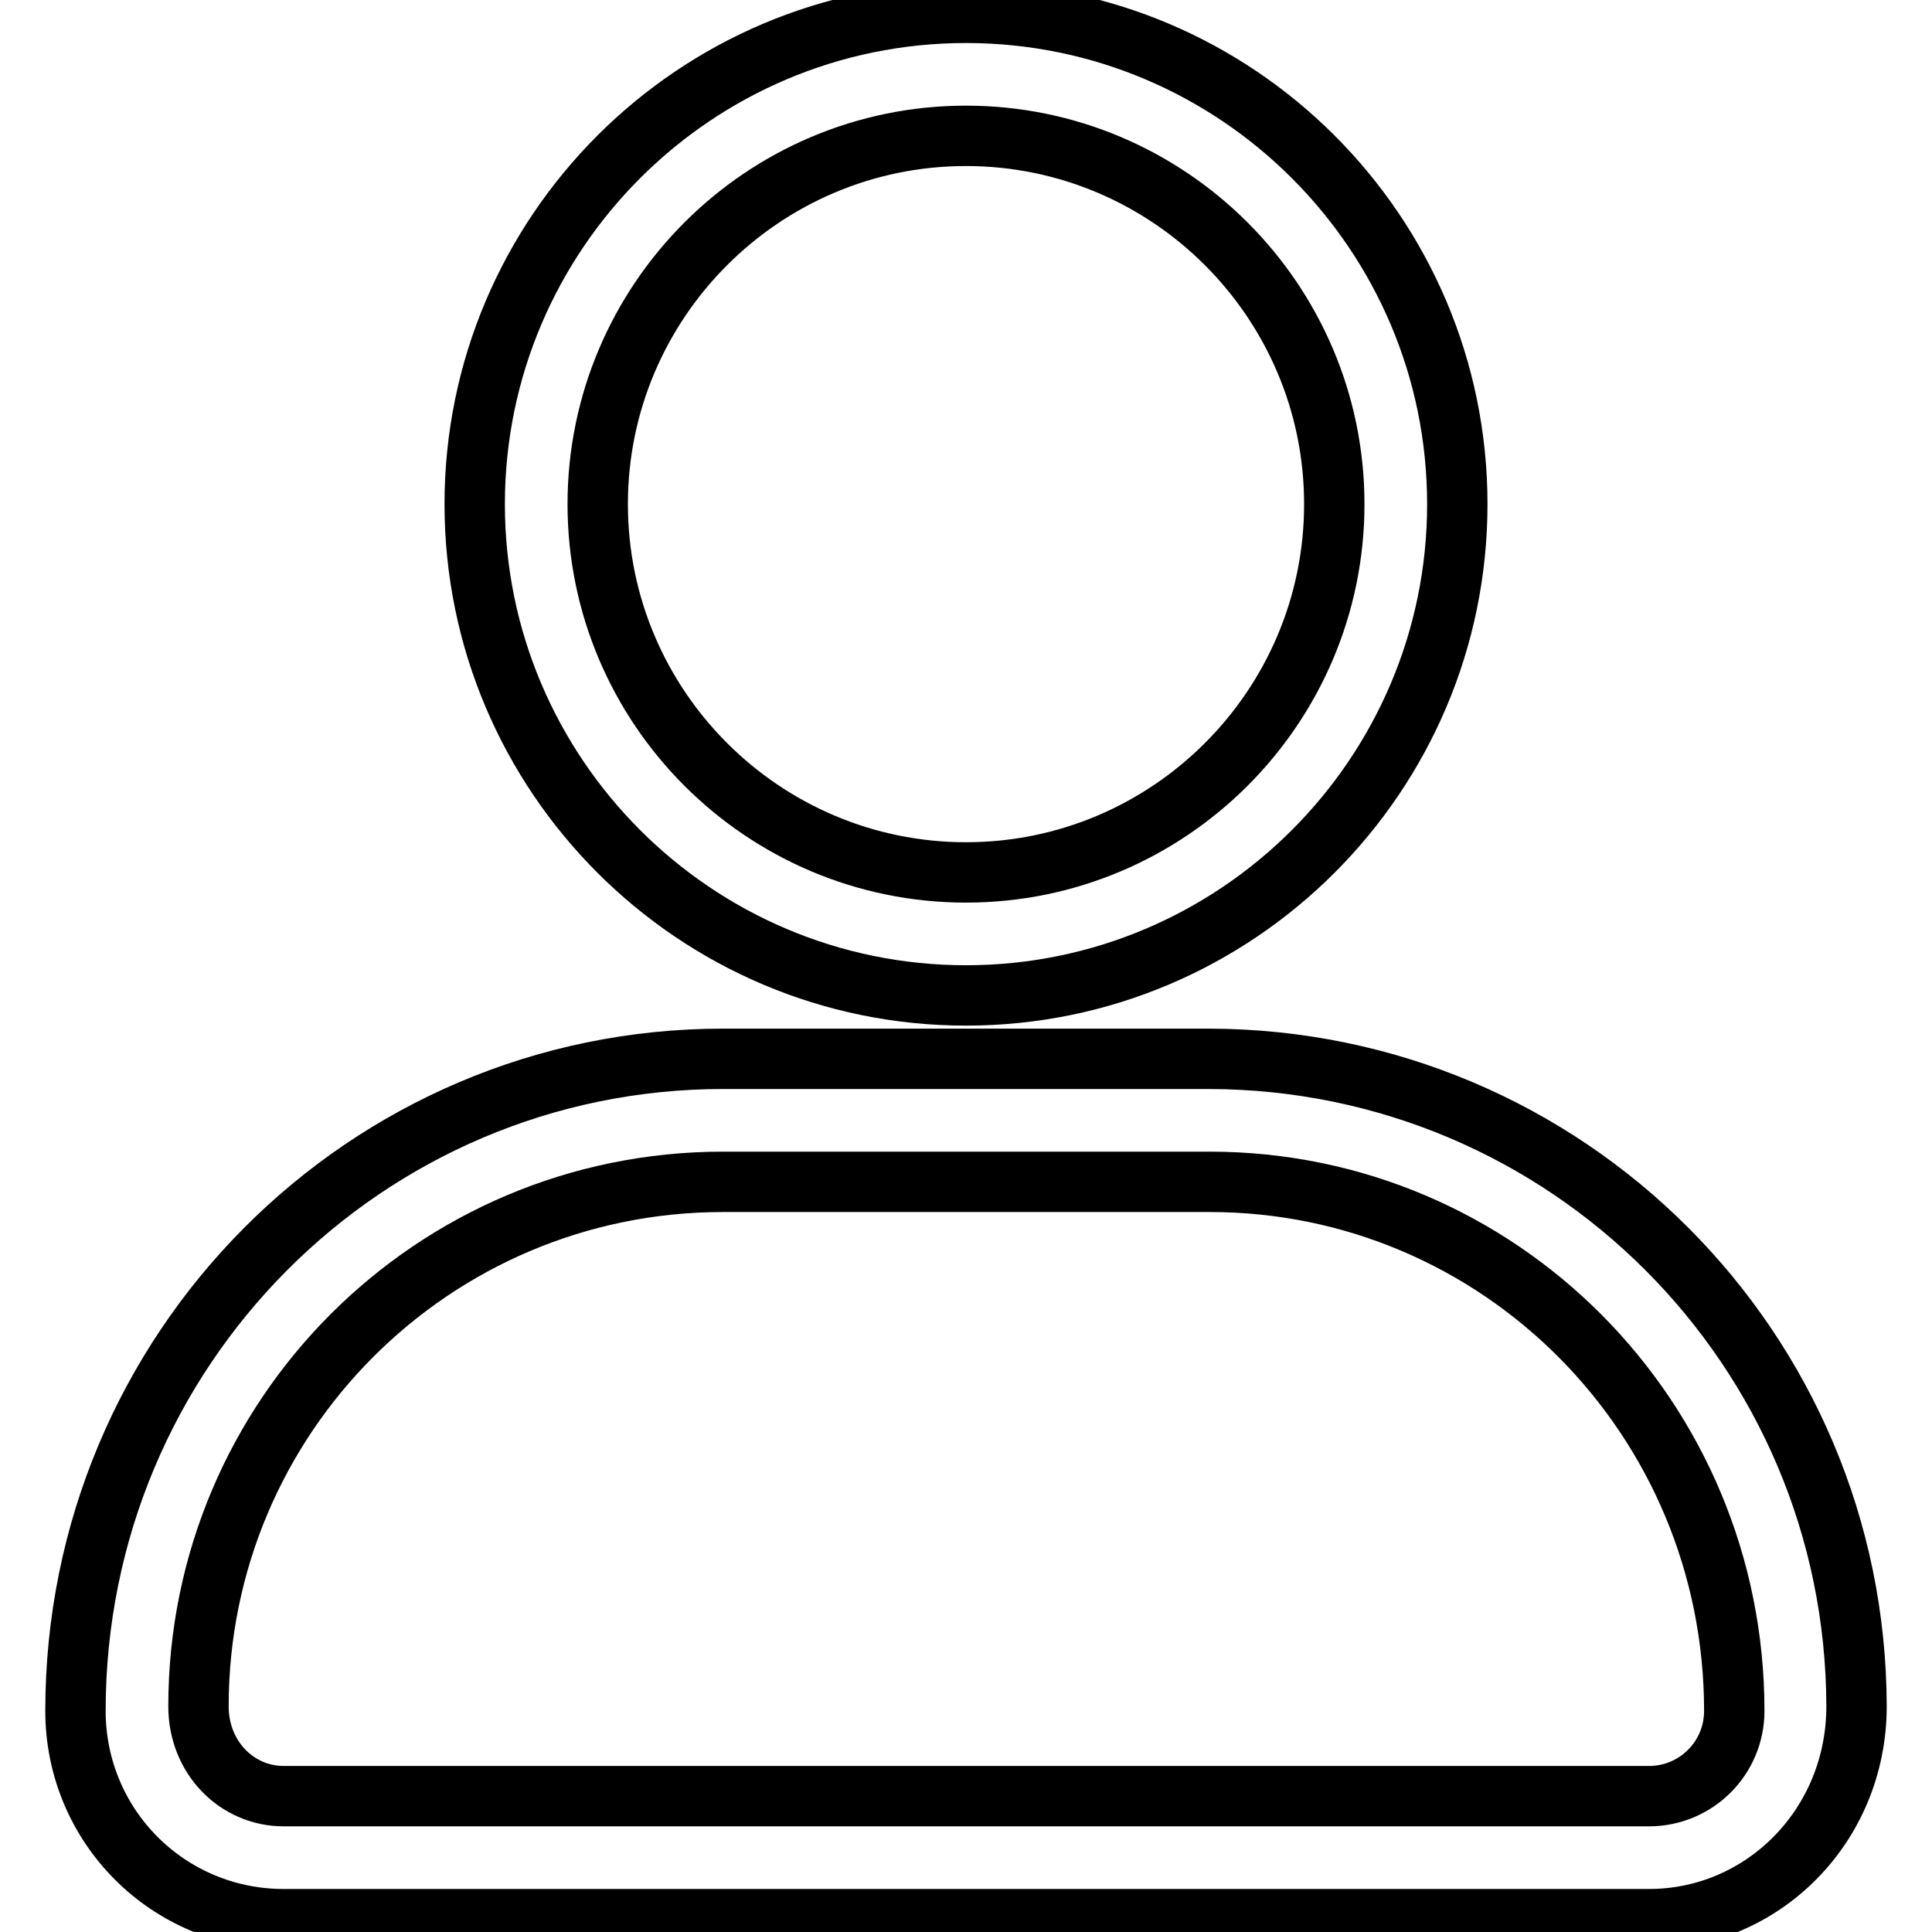<?xml version="1.0" encoding="utf-8"?>
<!-- Svg Vector Icons : http://www.onlinewebfonts.com/icon -->
<!DOCTYPE svg PUBLIC "-//W3C//DTD SVG 1.1//EN" "http://www.w3.org/Graphics/SVG/1.1/DTD/svg11.dtd">
<svg version="1.1" xmlns="http://www.w3.org/2000/svg" xmlns:xlink="http://www.w3.org/1999/xlink" x="0px" y="0px" viewBox="0 0 256 256" enable-background="new 0 0 256 256" xml:space="preserve">
<g> <path stroke-width="8" fill-opacity="0" stroke="#000000"  d="M128,131.9c-35.9,0-65.1-29.2-65.1-65.1c0-35.9,29.2-65.1,65.1-65.1s65.1,29.2,65.1,65.1 C193.1,102.7,163.9,131.9,128,131.9z M128,18c-26.9,0-48.8,21.9-48.8,48.8c0,26.9,21.9,48.8,48.8,48.8s48.8-21.9,48.8-48.8 C176.8,39.9,154.9,18,128,18z M218.5,254.3H37.6C22.3,254.3,10,242,10,226.7c0-47.9,38.5-86.4,85.8-86.4h64.4 c47.4,0.1,85.7,38.4,85.8,85.8C246,241.9,233.6,254.3,218.5,254.3L218.5,254.3z M95.8,156.6c-38.4,0-69.5,31.1-69.5,69.5 c0,6.8,5.1,11.9,11.3,11.9h180.9c6.2,0,11.3-5,11.3-11.3c0-38.9-31.2-70.1-69.5-70.1H95.8z"/></g>
</svg>
